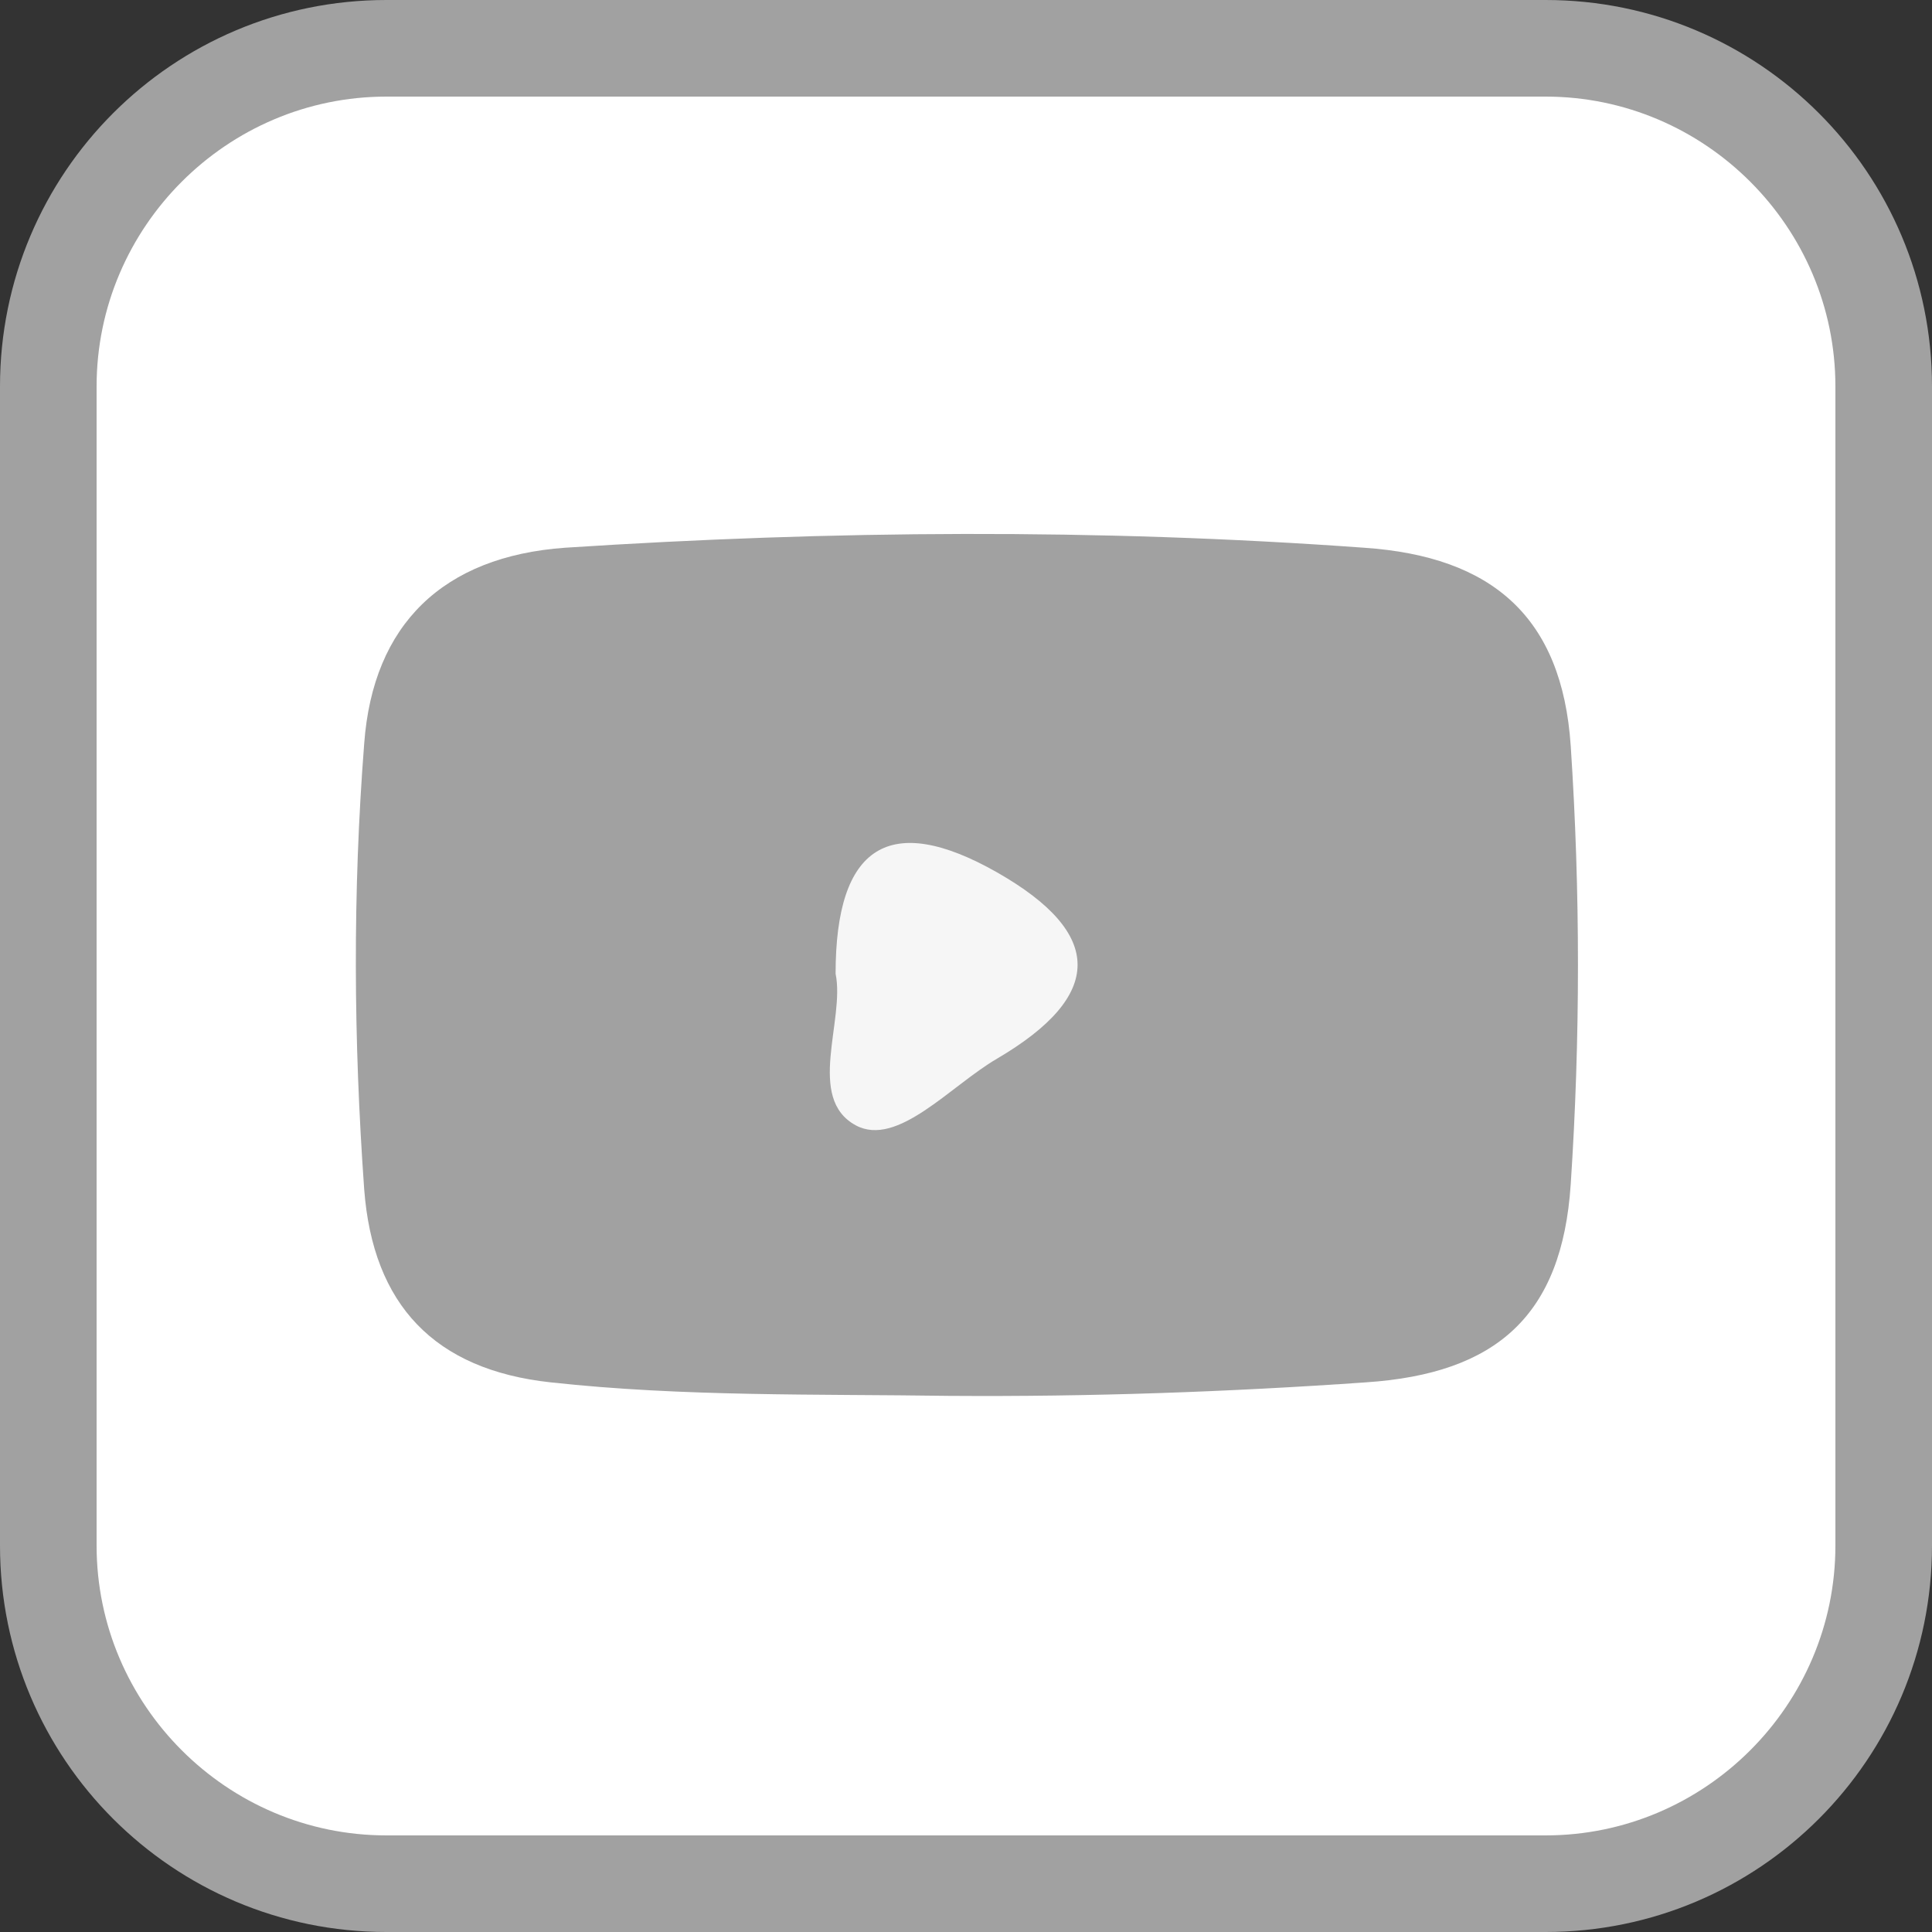 <?xml version="1.0" encoding="UTF-8"?>
<svg id="Layer_2" xmlns="http://www.w3.org/2000/svg" version="1.1" viewBox="0 0 20 20">
  <rect x="0" y="0" width="20" height="20" fill="#333333" stroke="none"/>
  <!-- Generator: Adobe Illustrator 30.3.0, SVG Export Plug-In . SVG Version: 2.1.1 Build 22)  -->
  <defs>
    <style>
      .st0 {
        fill: #f6f6f6;
      }

      .st1 {
        fill: #fff;
      }

      .st2 {
        fill: #a1a1a1;
      }
    </style>
  </defs>
  <g>
    <rect class="st1" x=".5" y=".5" width="19" height="19" rx="3.5" ry="3.5"/>
    <path class="st2" d="M16,1c1.65,0,3,1.35,3,3v12c0,1.65-1.35,3-3,3H4c-1.65,0-3-1.35-3-3V4c0-1.65,1.35-3,3-3h12M16,0H4C1.79,0,0,1.79,0,4v12c0,2.21,1.79,4,4,4h12c2.21,0,4-1.79,4-4V4C20,1.79,18.21,0,16,0h0Z"/>
  </g>
  <g>
    <path class="st2" d="M9.83,14.45c-1.38-.02-2.76.01-4.13-.14-1.2-.13-1.84-.8-1.93-2-.11-1.54-.12-3.07,0-4.61.09-1.24.82-1.94,2.08-2.03,2.76-.18,5.51-.2,8.27,0,1.33.09,2.05.72,2.14,2.05.1,1.51.1,3.03,0,4.54-.09,1.36-.77,1.96-2.12,2.05-1.43.1-2.86.15-4.3.14h-.01Z"/>
    <path class="st0" d="M8.65,10.08c0-1.33.56-1.68,1.67-1.05q1.67.95,0,1.93c-.48.28-1.03.92-1.46.69-.52-.28-.11-1.09-.21-1.57Z"/>
  </g>
</svg>